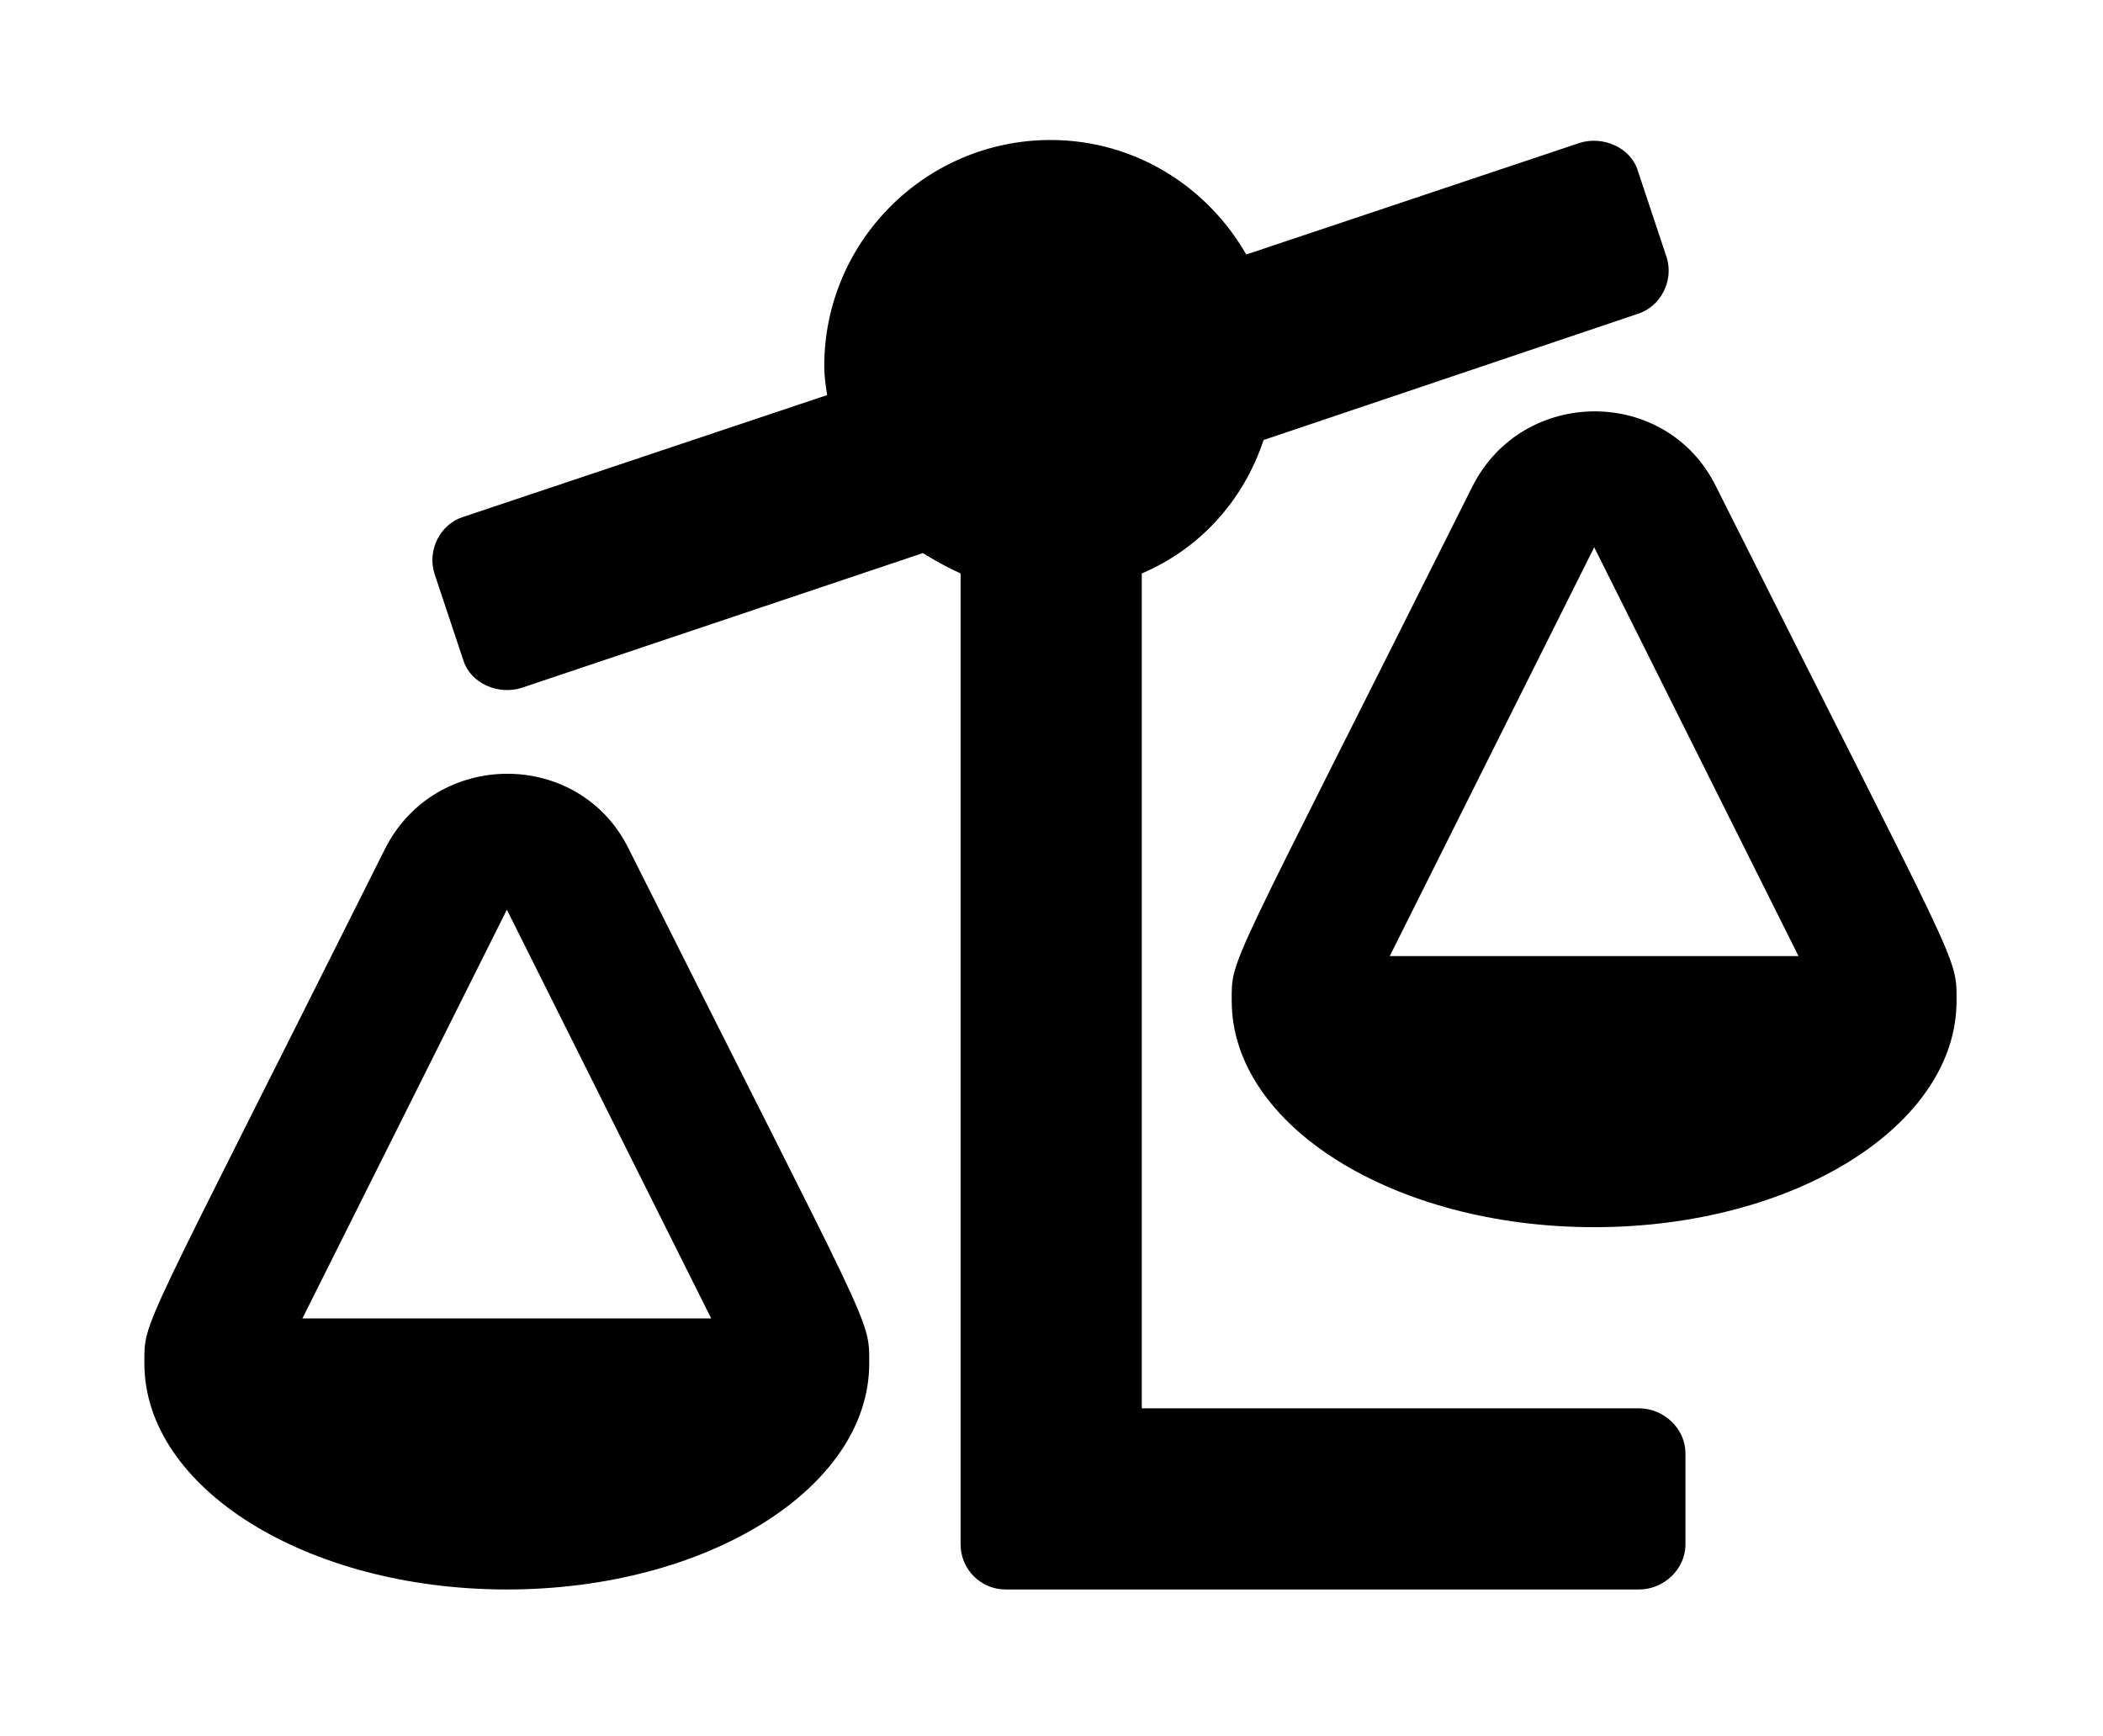 <?xml version='1.0' encoding='UTF-8'?>
<!-- This file was generated by dvisvgm 2.13.3 -->
<svg version='1.1' xmlns='http://www.w3.org/2000/svg' xmlns:xlink='http://www.w3.org/1999/xlink' viewBox='-193.083 -193.083 38.759 32'>
<title>\faBalanceScaleLeft</title>
<desc Packages=''/>
<defs>
<path id='g0-57' d='M10.271 0H6.854V-5.738C7.253-5.908 7.552-6.237 7.691-6.655L10.262-7.522C10.421-7.572 10.511-7.751 10.461-7.91L10.262-8.508C10.212-8.667 10.022-8.747 9.863-8.697L7.572-7.93C7.303-8.399 6.804-8.717 6.227-8.717C5.37-8.717 4.672-8.02 4.672-7.163C4.672-7.093 4.682-7.024 4.692-6.964L2.192-6.127C2.032-6.077 1.943-5.898 1.993-5.738L2.192-5.141C2.242-4.981 2.431-4.902 2.59-4.951L5.35-5.878C5.43-5.828 5.519-5.778 5.609-5.738V.936C5.609 1.106 5.748 1.245 5.918 1.245H10.271C10.441 1.245 10.59 1.106 10.59 .936V.309C10.59 .139 10.441 0 10.271 0ZM12.453-2.8C12.453-3.118 12.483-2.979 10.8-6.336C10.461-7.024 9.474-7.024 9.126-6.336C7.432-2.949 7.472-3.108 7.472-2.8C7.472-1.943 8.588-1.245 9.963-1.245S12.453-1.943 12.453-2.8ZM8.558-3.108L9.963-5.918L11.367-3.108H8.558ZM3.328-3.846C2.989-4.533 2.002-4.533 1.654-3.846C-.04-.458 0-.618 0-.309C0 .548 1.116 1.245 2.491 1.245S4.981 .548 4.981-.309C4.981-.628 5.011-.488 3.328-3.846ZM1.086-.618L2.491-3.427L3.895-.618H1.086Z'/>
</defs>
<g id='page1' transform='scale(2.682)'>
<use x='-71' y='-62.313' xlink:href='#g0-57'/>
</g>
</svg>
